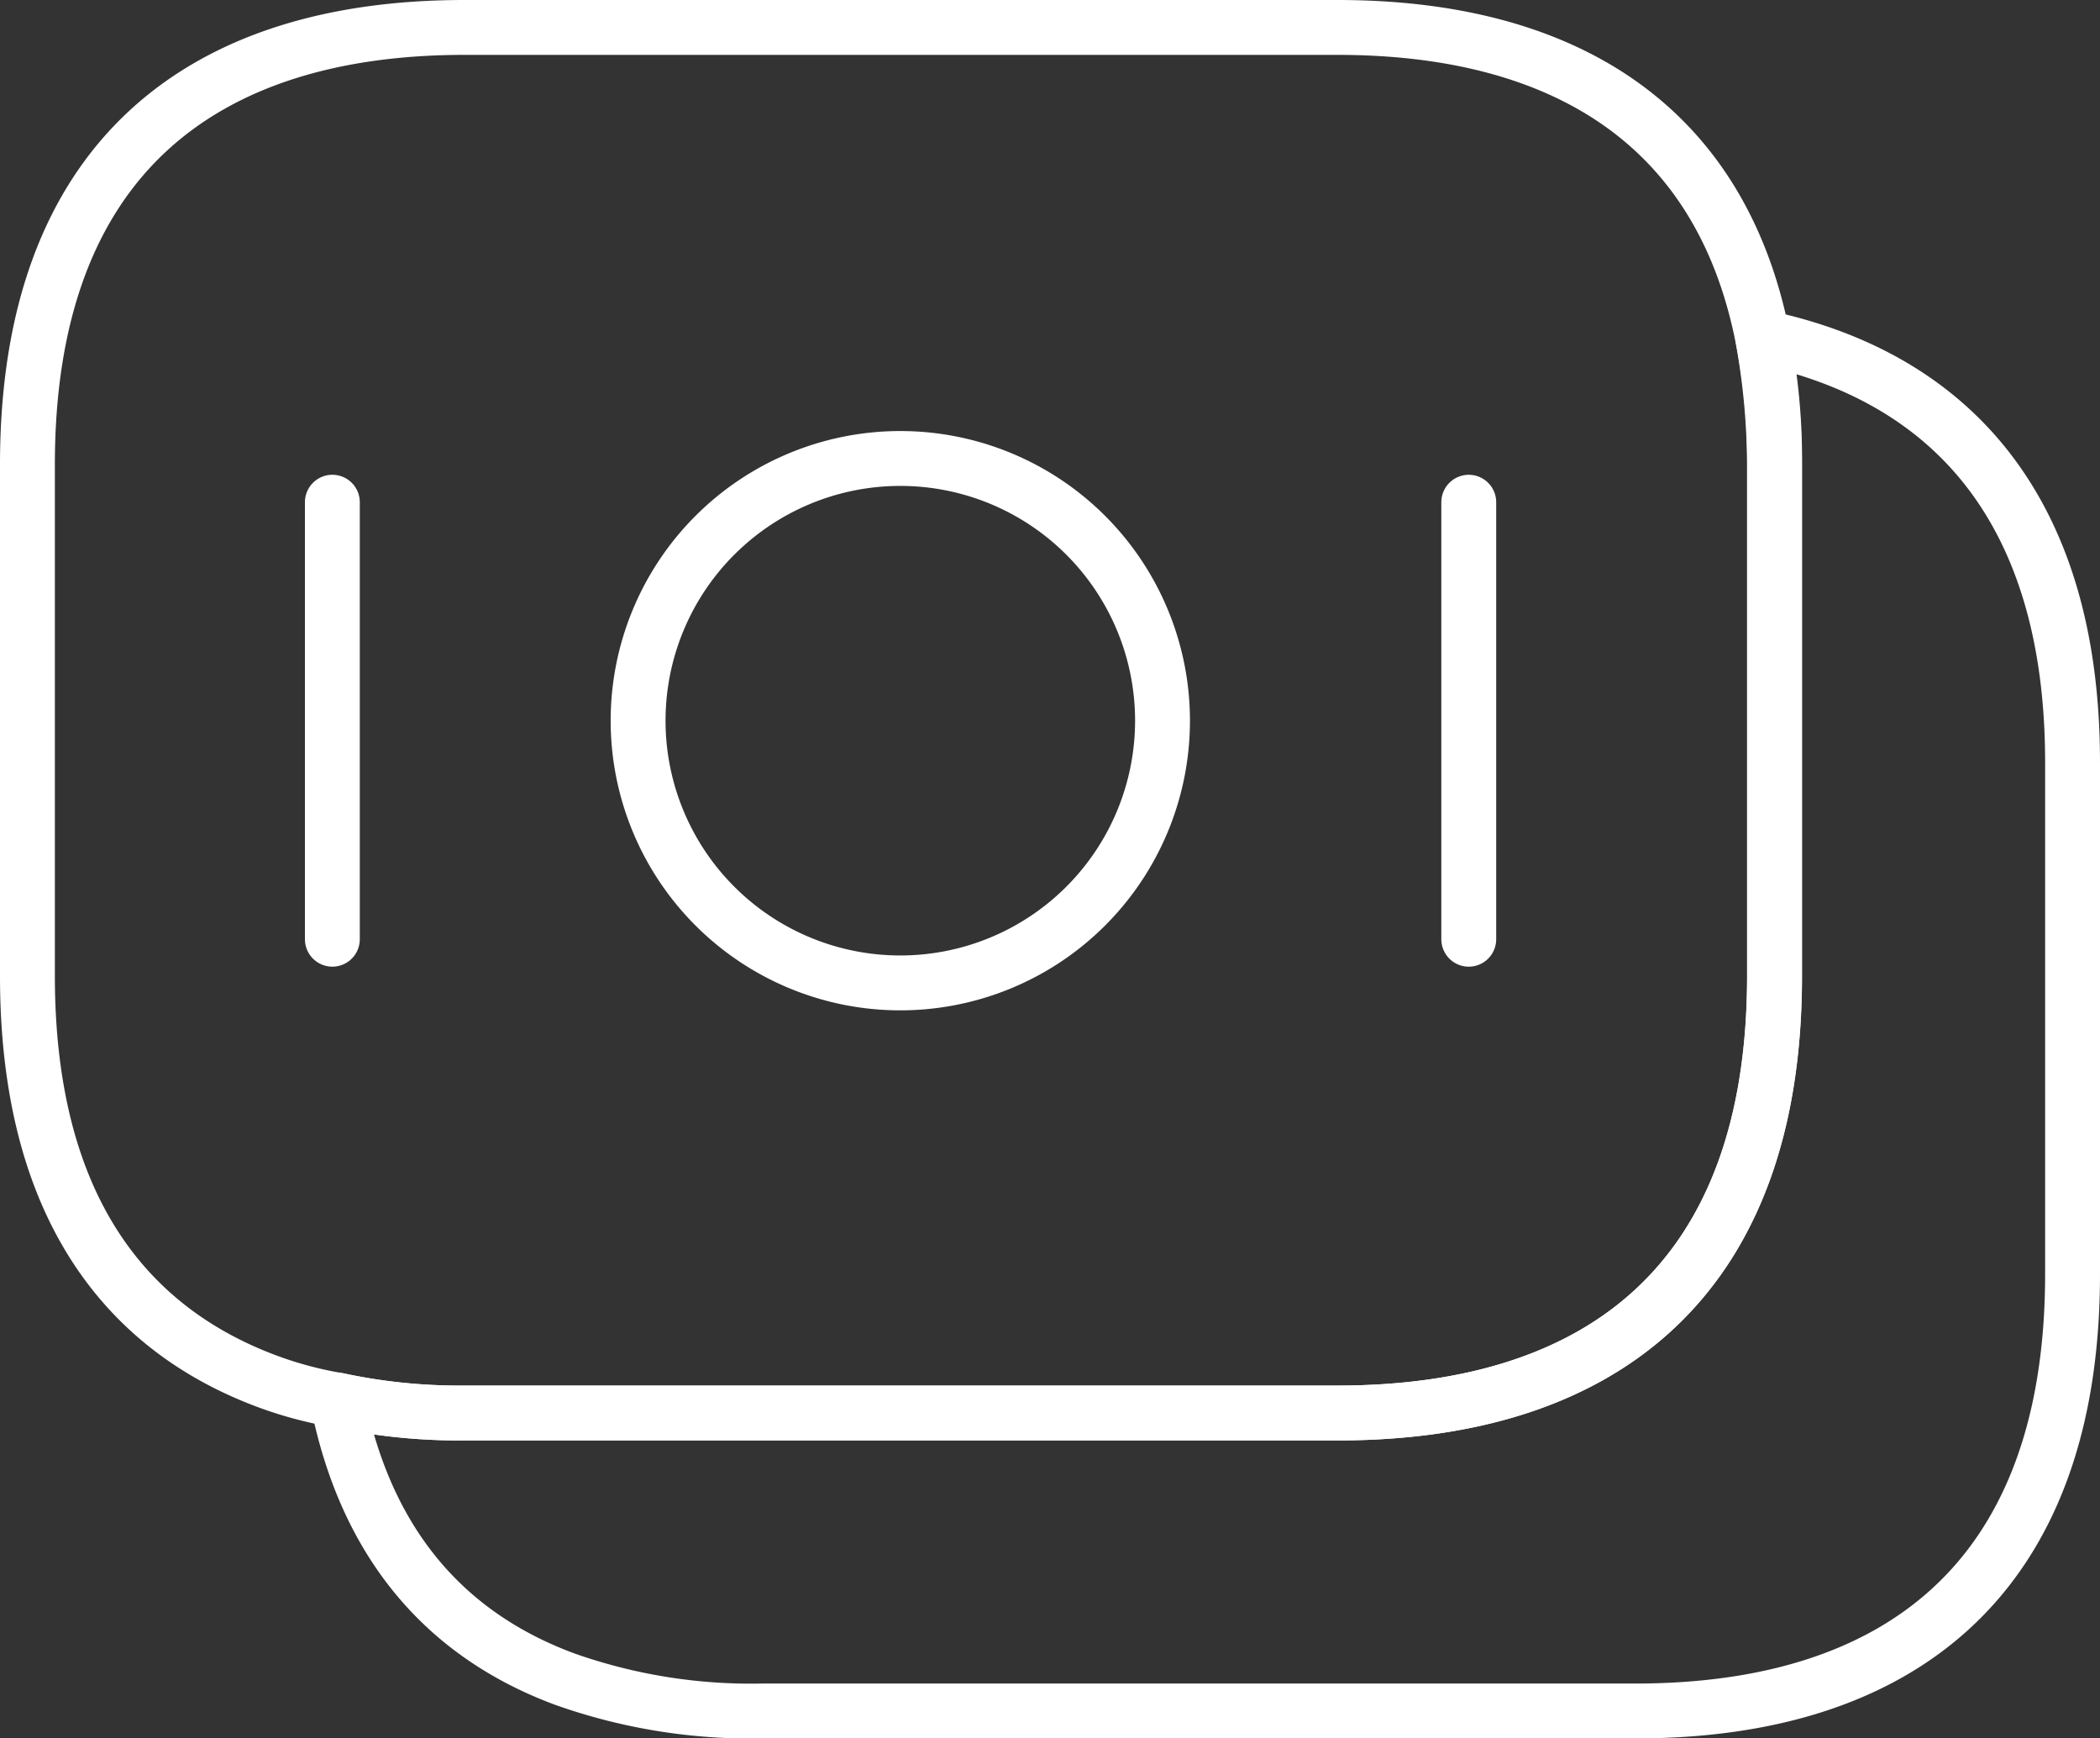 <svg xmlns="http://www.w3.org/2000/svg" width="114.8" height="95.031" viewBox="0 0 114.8 95.031">
  <rect x="0" y="0" width="114.8" height="95.031" fill="#333333" stroke="none"/>
  <g id="moneys-svgrepo-com_2_" data-name="moneys-svgrepo-com (2)" transform="translate(-0.21 -2.02)">
    <path id="Path_5818" data-name="Path 5818" d="M97.215,27.41V55.372c0,16.723-9.556,23.89-23.89,23.89H25.6a31.749,31.749,0,0,1-6.95-.706A21.111,21.111,0,0,1,14.8,77.524C6.651,74.484,1.71,67.425,1.71,55.372V27.41c0-16.723,9.556-23.89,23.89-23.89H73.326c12.162,0,20.9,5.158,23.238,16.94A39.265,39.265,0,0,1,97.215,27.41Z" transform="translate(0 0)" fill="none" stroke="#fff" stroke-linecap="round" stroke-linejoin="round" stroke-miterlimit="10" stroke-width="3"/>
    <path id="Path_5819" data-name="Path 5819" d="M99.685,29.878V57.84c0,16.723-9.556,23.89-23.89,23.89H28.069a30.49,30.49,0,0,1-10.8-1.737C10.8,77.6,6.406,72.663,4.831,64.736a31.749,31.749,0,0,0,6.95.706H59.507c14.334,0,23.89-7.167,23.89-23.89V13.59a34.362,34.362,0,0,0-.652-6.95C93.061,8.812,99.685,16.087,99.685,29.878Z" transform="translate(13.825 13.821)" fill="none" stroke="#fff" stroke-linecap="round" stroke-linejoin="round" stroke-miterlimit="10" stroke-width="3"/>
    <path id="Path_5820" data-name="Path 5820" d="M22.192,36.528A14.334,14.334,0,1,0,7.858,22.194,14.334,14.334,0,0,0,22.192,36.528Z" transform="translate(27.235 19.223)" fill="none" stroke="#fff" stroke-linecap="round" stroke-linejoin="round" stroke-miterlimit="10" stroke-width="3"/>
    <path id="Path_5821" data-name="Path 5821" d="M4.78,8.3V32.19" transform="translate(13.599 21.173)" fill="none" stroke="#fff" stroke-linecap="round" stroke-linejoin="round" stroke-miterlimit="10" stroke-width="3"/>
    <path id="Path_5822" data-name="Path 5822" d="M16.222,8.3V32.19" transform="translate(64.28 21.174)" fill="none" stroke="#fff" stroke-linecap="round" stroke-linejoin="round" stroke-miterlimit="10" stroke-width="3"/>
  </g>
</svg>
